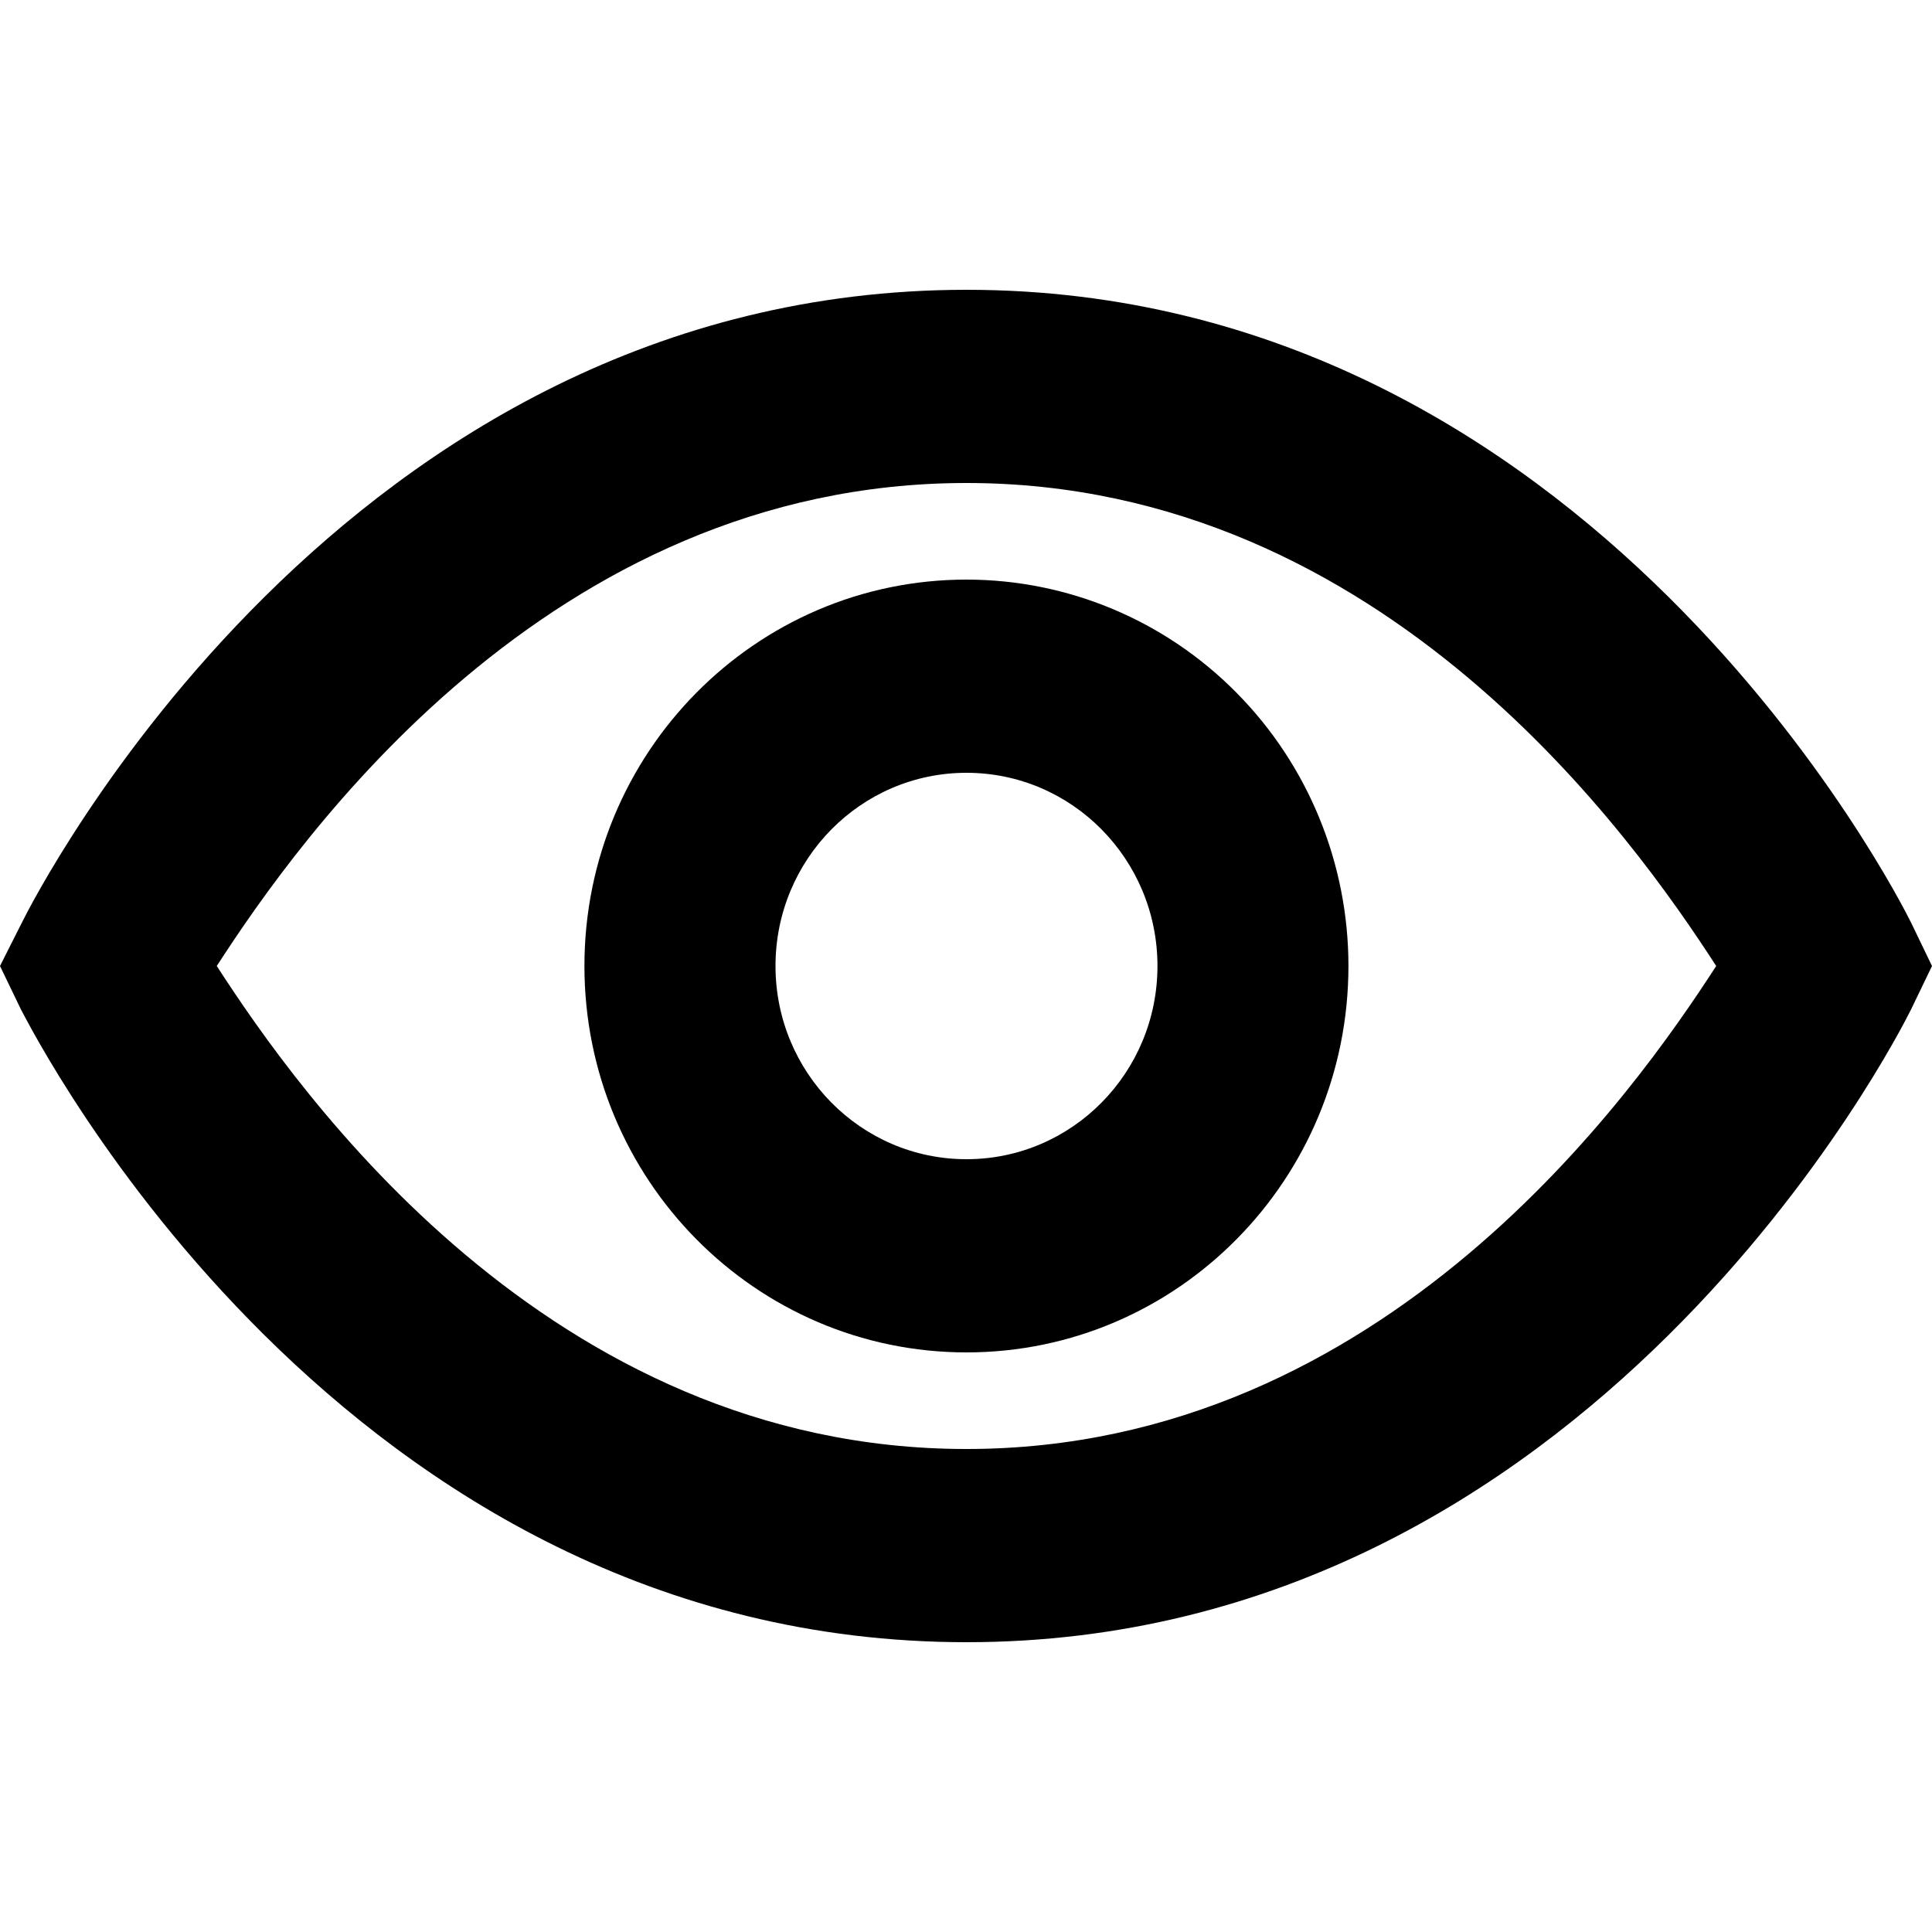 <?xml version="1.0" encoding="UTF-8"?>
<svg role="img" aria-label="Ikonka - Oko" width="20px" height="20px" viewBox="0 0 20 20" version="1.1" xmlns="http://www.w3.org/2000/svg" xmlns:xlink="http://www.w3.org/1999/xlink">
    <title>Icon / Eye</title>
    <g id="Icon-/-Eye" stroke="none" stroke-width="1" fill="none" fill-rule="evenodd">
        <g id="Group" transform="translate(0, 3)" fill="currentColor" fill-rule="nonzero">
            <path d="M10.005,0 C3.539,0 0.356,6.29 0.227,6.55 L0,7 L0.217,7.45 C0.356,7.71 3.539,14 10.005,14 C16.471,14 19.654,7.71 19.783,7.45 L20,7 L19.783,6.55 C19.654,6.29 16.471,0 10.005,0 Z M10.005,12 C5.675,12 3.085,8.3 2.244,7 C3.085,5.7 5.675,2 10.005,2 C14.335,2 16.925,5.7 17.766,7 C16.925,8.3 14.335,12 10.005,12 Z" id="Shape"></path>
            <path d="M10.005,3 C7.821,3 6.05,4.791 6.05,7 C6.05,9.209 7.821,11 10.005,11 C12.189,11 13.959,9.209 13.959,7 C13.959,5.939 13.543,4.922 12.801,4.172 C12.06,3.421 11.054,3 10.005,3 Z M10.005,9 C8.913,9 8.028,8.105 8.028,7 C8.028,5.895 8.913,5 10.005,5 C11.097,5 11.982,5.895 11.982,7 C11.982,8.105 11.097,9 10.005,9 Z" id="Shape"></path>
        </g>
    </g>
</svg>